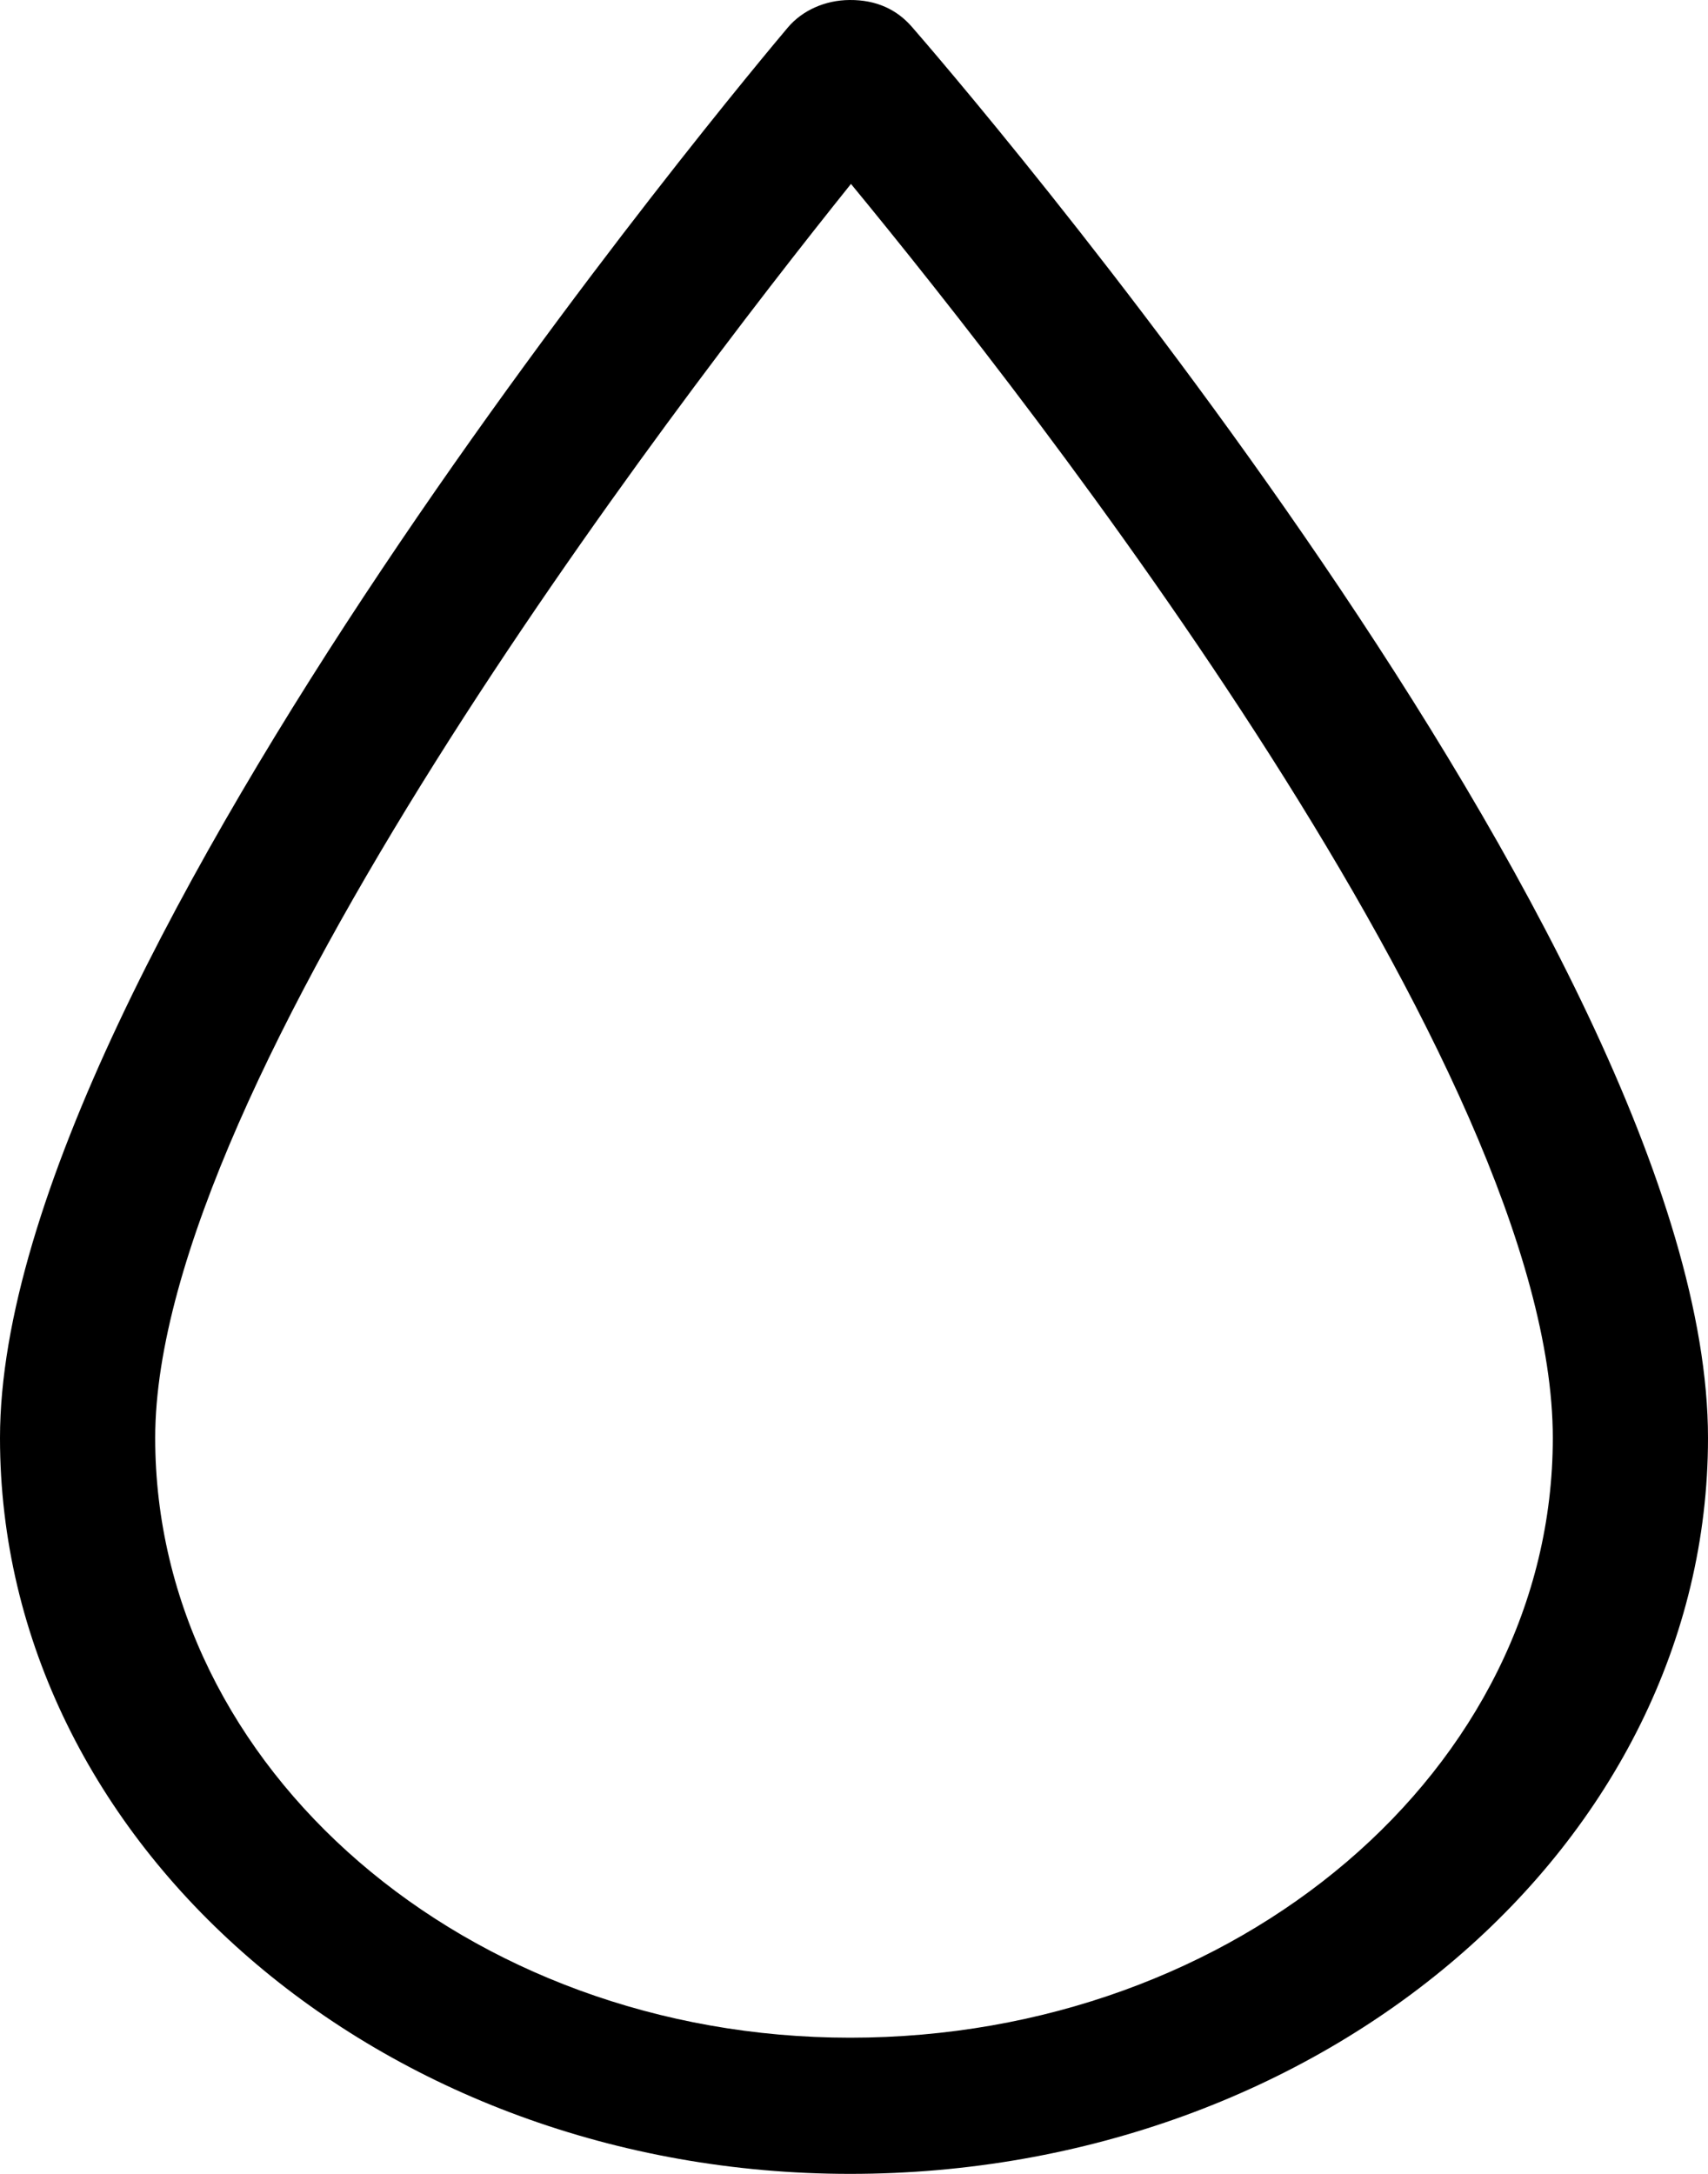 <svg width="22" height="28" viewBox="0 0 22 28" fill="none" xmlns="http://www.w3.org/2000/svg">
<path d="M10.95 28C4.912 28 0 23.747 0 18.521C0 12.417 9.734 0.845 10.148 0.354C10.335 0.133 10.629 0.002 10.943 3.95158e-05C11.292 -0.003 11.554 0.126 11.745 0.345C12.163 0.825 22 12.193 22 18.521C22 23.748 17.043 28 10.95 28ZM10.961 2.369C8.637 5.266 1.999 13.939 1.999 18.521C1.999 22.78 6.015 26.246 10.95 26.246C15.94 26.246 20.001 22.781 20.001 18.521C20.001 13.768 13.313 5.225 10.961 2.369Z" fill="black"/>
</svg>
